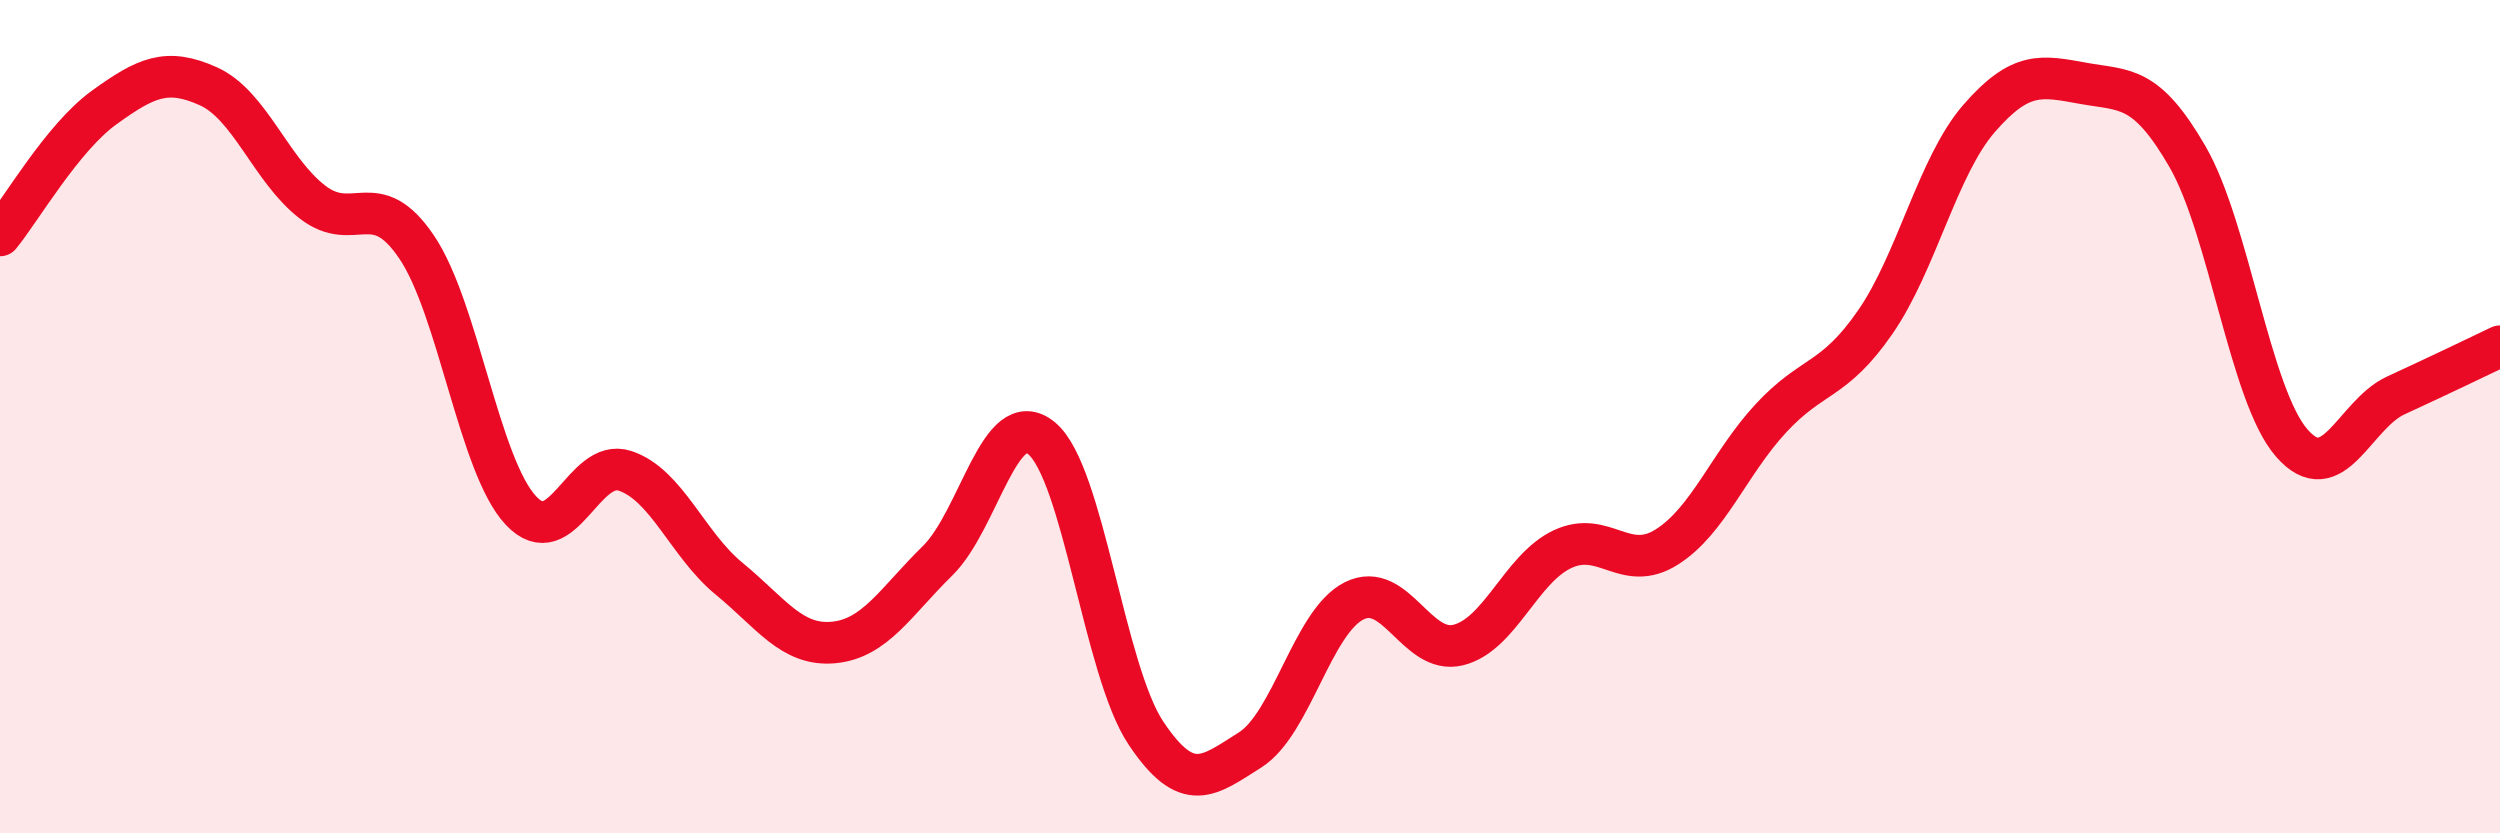 
    <svg width="60" height="20" viewBox="0 0 60 20" xmlns="http://www.w3.org/2000/svg">
      <path
        d="M 0,5.65 C 0.5,5.04 1.5,3.3 2.5,2.58 C 3.5,1.86 4,1.62 5,2.07 C 6,2.52 6.5,4.08 7.5,4.85 C 8.5,5.62 9,4.45 10,5.93 C 11,7.41 11.5,11.18 12.5,12.25 C 13.5,13.32 14,10.97 15,11.3 C 16,11.63 16.5,13.07 17.5,13.89 C 18.5,14.71 19,15.51 20,15.42 C 21,15.33 21.5,14.44 22.5,13.46 C 23.5,12.48 24,9.69 25,10.52 C 26,11.35 26.5,16.09 27.5,17.59 C 28.5,19.09 29,18.63 30,18 C 31,17.37 31.5,14.92 32.5,14.42 C 33.5,13.92 34,15.73 35,15.48 C 36,15.23 36.5,13.65 37.5,13.18 C 38.5,12.71 39,13.76 40,13.13 C 41,12.5 41.5,11.12 42.5,10.04 C 43.5,8.96 44,9.18 45,7.74 C 46,6.3 46.5,3.99 47.5,2.84 C 48.5,1.69 49,1.82 50,2 C 51,2.18 51.5,2.03 52.5,3.76 C 53.5,5.49 54,9.48 55,10.63 C 56,11.78 56.5,9.95 57.5,9.49 C 58.5,9.03 59.5,8.55 60,8.31L60 20L0 20Z"
        fill="#EB0A25"
        opacity="0.1"
        stroke-linecap="round"
        stroke-linejoin="round"
      />
      <path
        d="M 0,5.65 C 0.5,5.04 1.5,3.3 2.5,2.58 C 3.5,1.86 4,1.62 5,2.07 C 6,2.52 6.5,4.08 7.5,4.85 C 8.5,5.62 9,4.45 10,5.93 C 11,7.41 11.5,11.18 12.5,12.25 C 13.5,13.32 14,10.97 15,11.3 C 16,11.63 16.5,13.07 17.5,13.89 C 18.5,14.71 19,15.51 20,15.42 C 21,15.33 21.5,14.44 22.5,13.46 C 23.5,12.48 24,9.69 25,10.52 C 26,11.35 26.5,16.09 27.5,17.59 C 28.5,19.09 29,18.63 30,18 C 31,17.37 31.5,14.92 32.5,14.42 C 33.5,13.92 34,15.73 35,15.48 C 36,15.23 36.5,13.65 37.5,13.18 C 38.5,12.71 39,13.76 40,13.13 C 41,12.5 41.5,11.12 42.5,10.04 C 43.5,8.96 44,9.18 45,7.74 C 46,6.3 46.5,3.99 47.5,2.84 C 48.5,1.69 49,1.82 50,2 C 51,2.18 51.5,2.03 52.5,3.76 C 53.5,5.49 54,9.48 55,10.63 C 56,11.78 56.5,9.95 57.5,9.49 C 58.5,9.03 59.5,8.55 60,8.31"
        stroke="#EB0A25"
        stroke-width="1"
        fill="none"
        stroke-linecap="round"
        stroke-linejoin="round"
      />
    </svg>
  